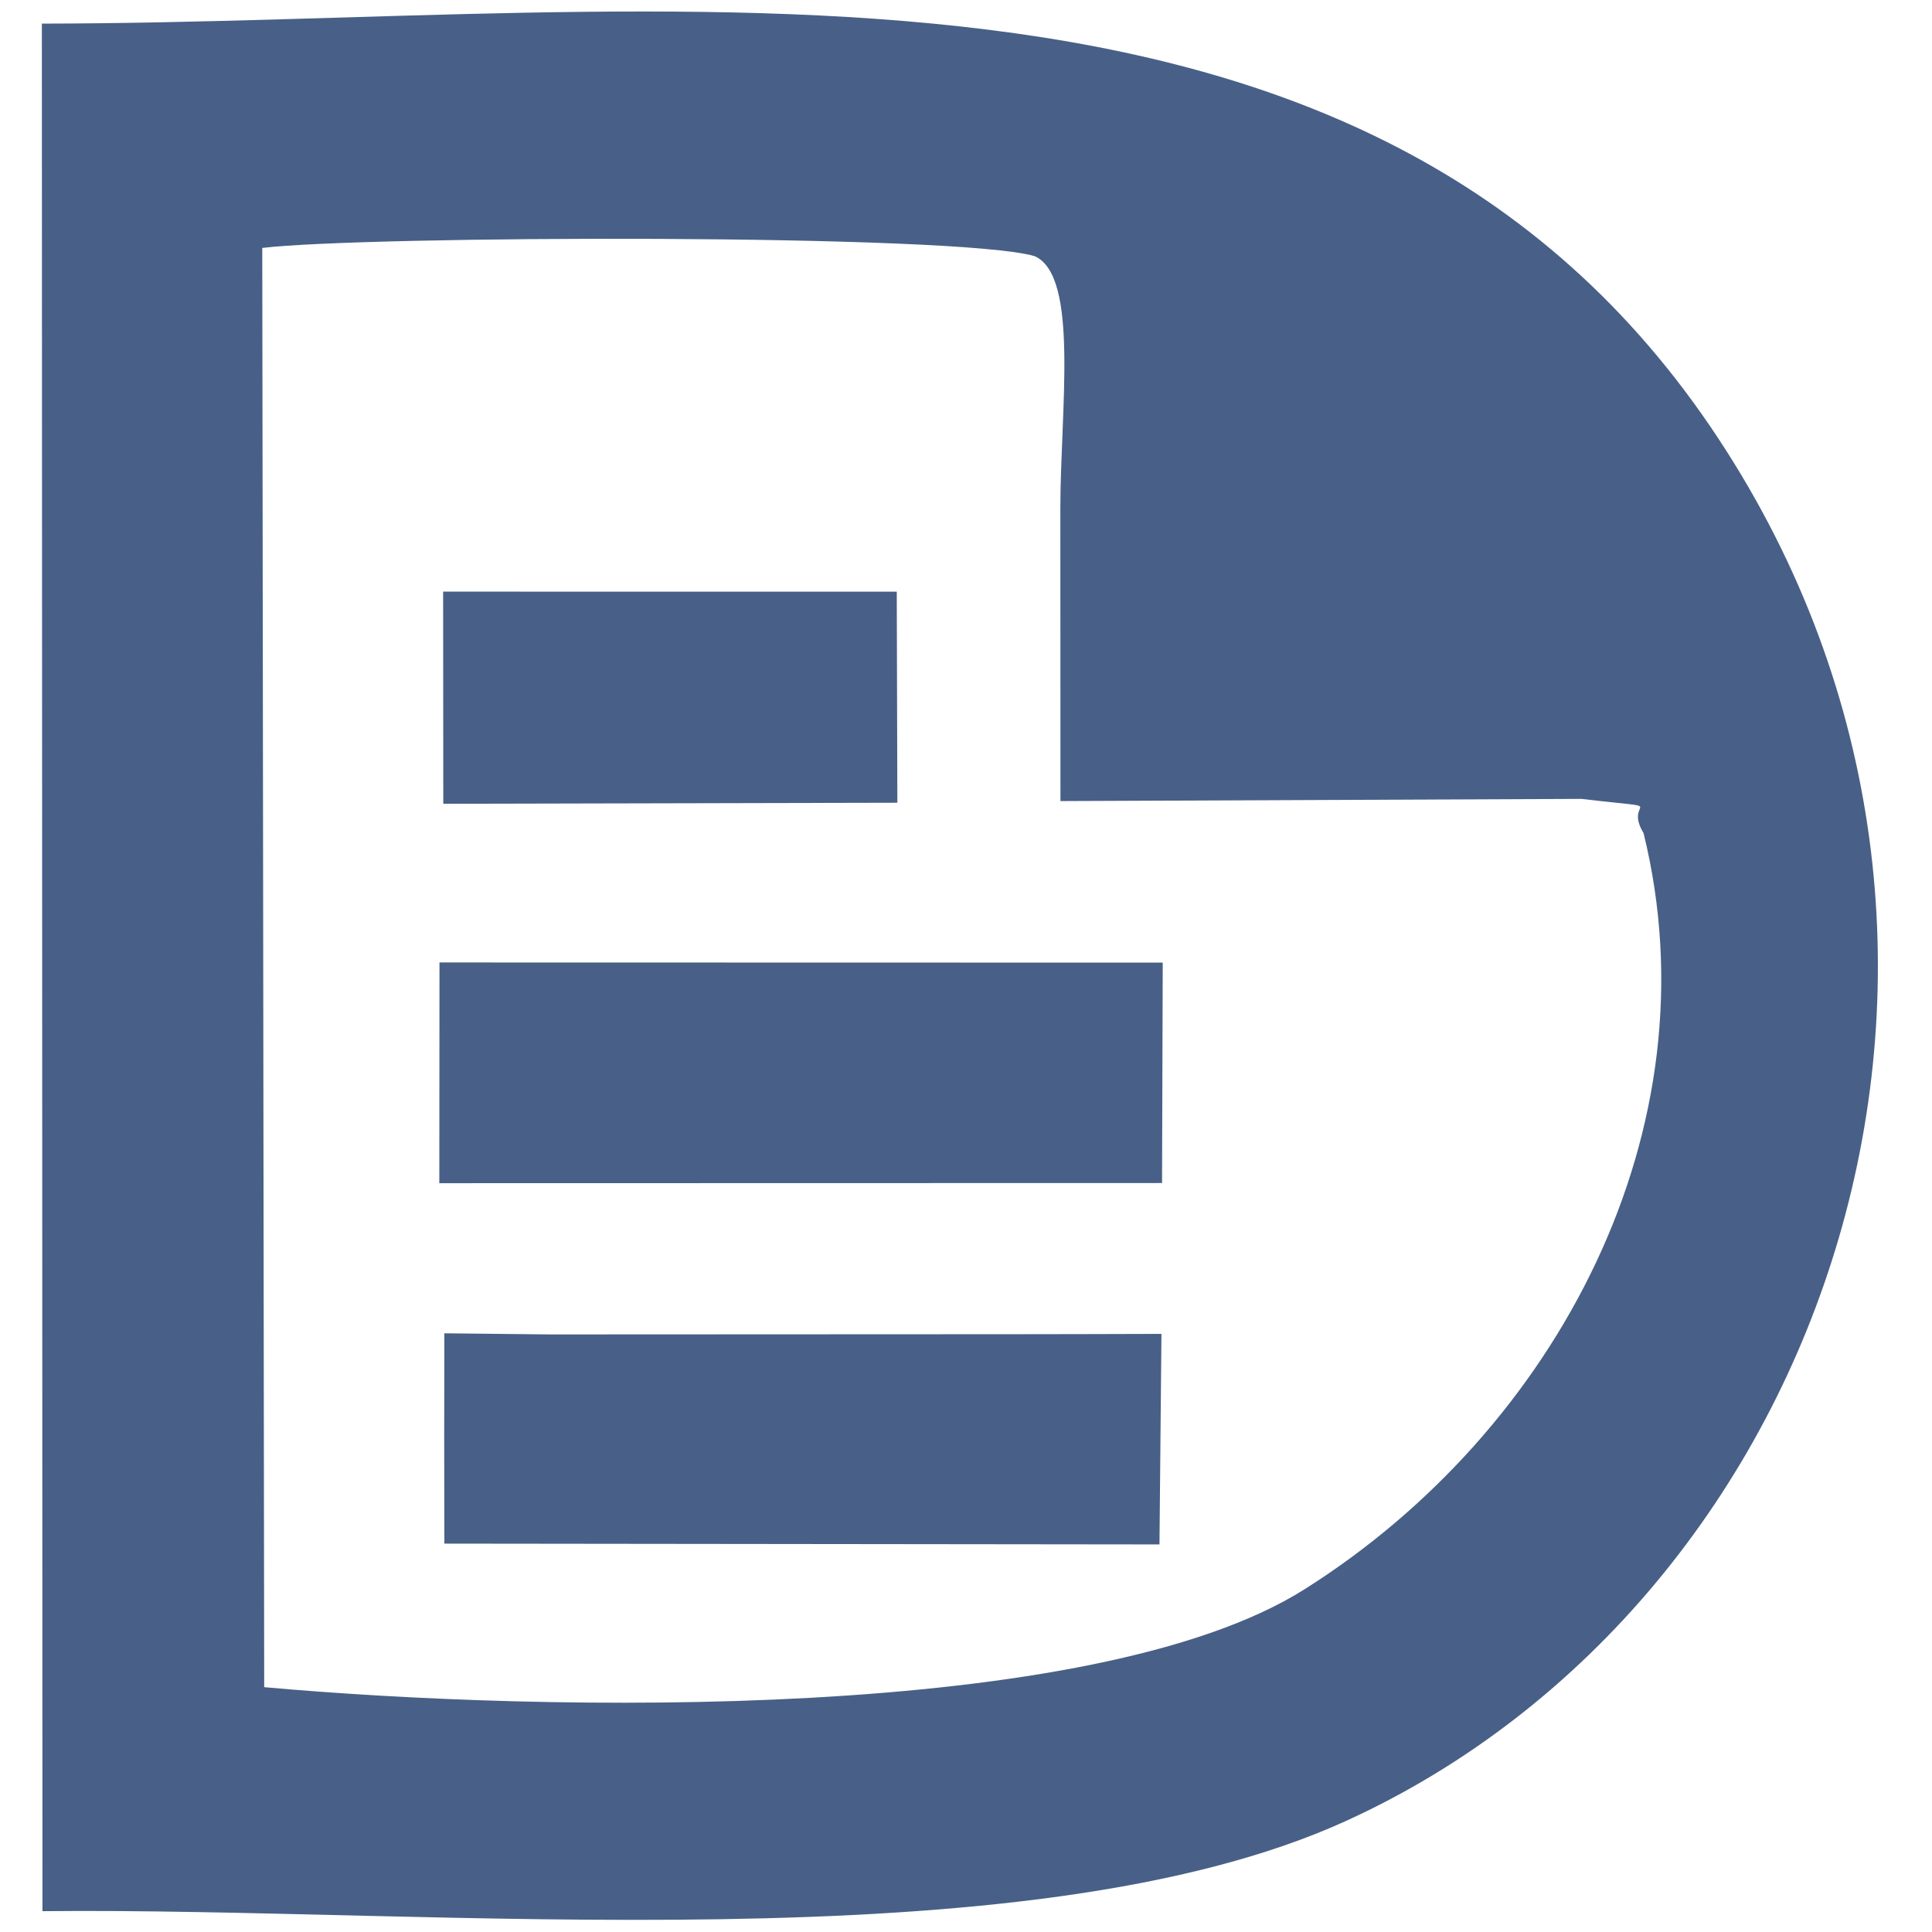 <?xml version="1.0" encoding="utf-8"?>
<!-- Generator: Adobe Illustrator 16.0.0, SVG Export Plug-In . SVG Version: 6.00 Build 0)  -->
<svg version="1.2" baseProfile="tiny" id="Camada_1"
	 xmlns="http://www.w3.org/2000/svg" xmlns:xlink="http://www.w3.org/1999/xlink" x="0px" y="0px" width="36px" height="36px"
	 viewBox="0 0 36 36" overflow="scroll" xml:space="preserve">
<g>
	<g>
		<path fill="none" d="M29.469,14.886l-9.709,0.041c-0.002-1.817-0.002-3.632-0.002-5.447c0-1.844,0.356-4.337-0.479-4.707
			C17.833,4.347,6.772,4.391,4.887,4.62l0.035,26.819c5.25,0.472,15.446,0.663,19.383-1.823c4.719-2.976,7.675-8.589,6.319-14.092
			C30.222,14.86,31.244,15.099,29.469,14.886z M16.71,11.025l0.011,3.933L8.26,14.977l-0.002-3.953L16.71,11.025z M21.605,28.778
			L8.28,28.763l-0.003-1.996l0.003-1.923l1.955,0.021l8.644-0.004l1.28-0.002l1.482-0.004L21.605,28.778z M21.653,22.044
			L8.186,22.047l0.003-4.113l13.477,0.002L21.653,22.044z"/>
		<path fill="#486087" d="M0.78,0.44l0.011,35.172c7.277-0.079,18.324,1.039,24.287-1.68c9.049-4.123,13.148-16.329,6.949-25.749
			C25.441-1.823,12.733,0.426,0.78,0.44z M24.306,29.615c-3.938,2.486-14.133,2.295-19.383,1.823L4.887,4.62
			c1.885-0.229,12.946-0.272,14.392,0.153c0.834,0.37,0.479,2.863,0.479,4.707c0,1.814,0,3.63,0.002,5.447l9.709-0.041
			c1.775,0.213,0.753-0.026,1.156,0.637C31.98,21.026,29.025,26.64,24.306,29.615z"/>
		<polygon fill="#486087" points="8.186,22.047 21.653,22.044 21.666,17.937 8.189,17.934 		"/>
		<polygon fill="#486087" points="18.879,24.861 10.235,24.865 8.28,24.844 8.277,26.767 8.28,28.763 21.605,28.778 21.642,24.855 
			20.159,24.859 		"/>
		<polygon fill="#486087" points="16.721,14.958 16.71,11.025 8.257,11.024 8.26,14.977 		"/>
	</g>
</g>
</svg>
